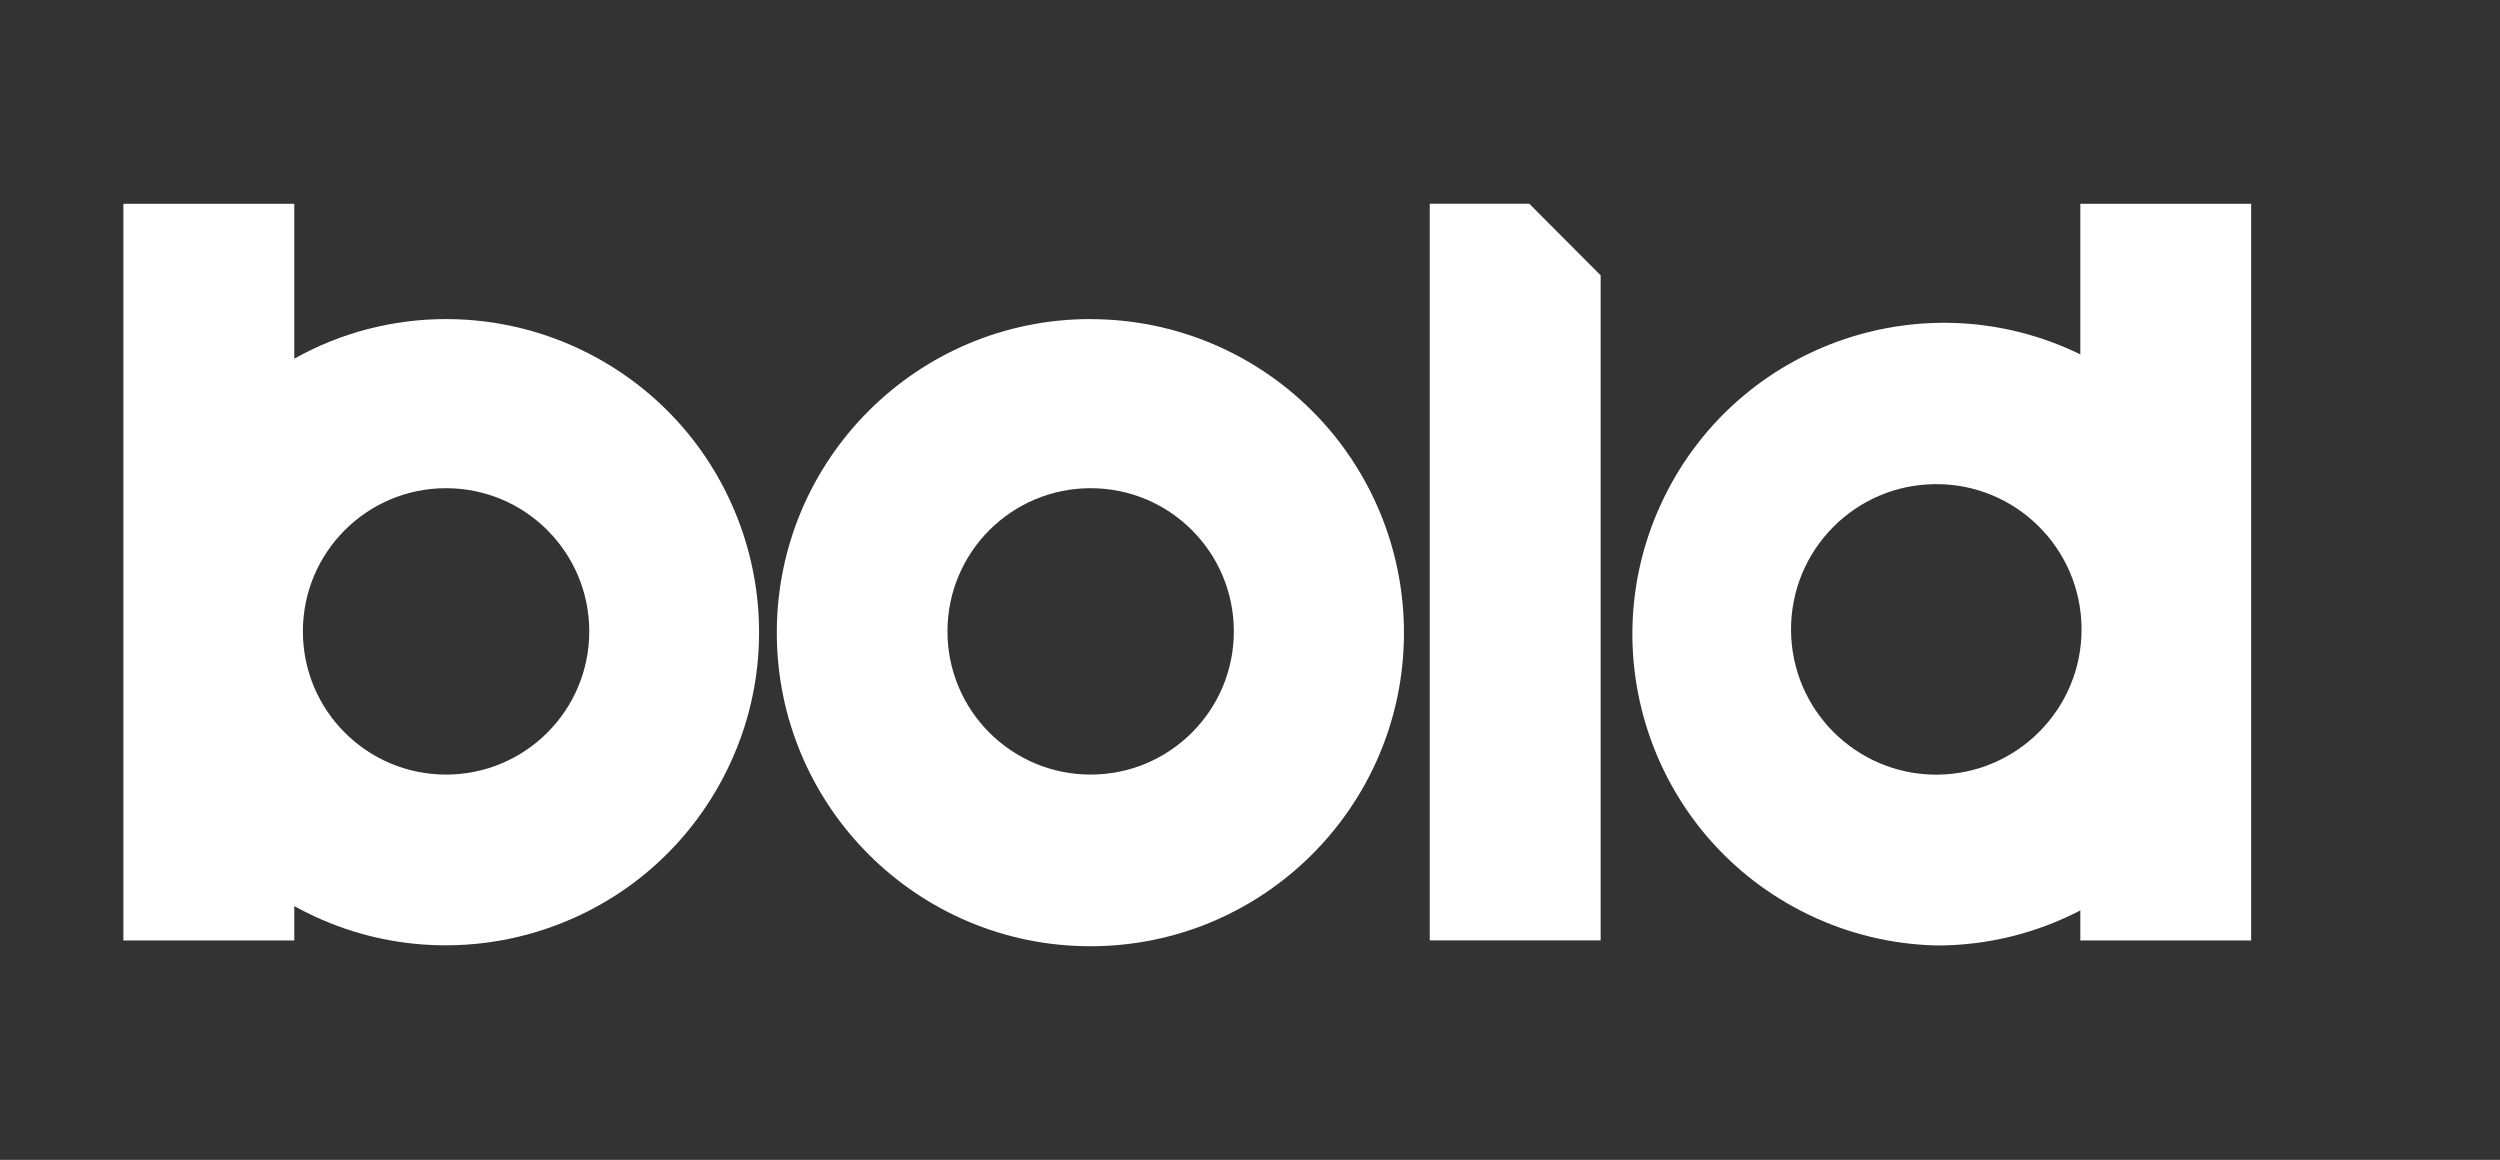 <svg xmlns="http://www.w3.org/2000/svg" id="Capa_1" data-name="Capa 1" viewBox="0 0 325.79 151.15"><rect x="0" y="0" width="325.79" height="151.15" fill="#333333" stroke="none"/><defs><style>      .cls-1 {        fill: #fff;        stroke-width: 0px;      }    </style></defs><path id="Trazado_269" data-name="Trazado 269" class="cls-1" d="M142.13,41.58c-22.57-.02-40.88,18.26-40.9,40.83-.02,22.57,18.26,40.88,40.83,40.9,22.57.02,40.88-18.26,40.9-40.83,0-10.83-4.28-21.22-11.92-28.88-7.66-7.69-18.06-12.01-28.91-12.01ZM142.13,100.94c-10.31,0-18.66-8.35-18.66-18.66,0-10.31,8.35-18.66,18.66-18.66,10.31,0,18.66,8.35,18.66,18.66h0c0,10.31-8.36,18.66-18.66,18.66Z"></path><path id="Trazado_270" data-name="Trazado 270" class="cls-1" d="M58.13,41.58c-6.93,0-13.74,1.77-19.78,5.16v-20.18h-22.27v96h22.27v-4.48c19.71,10.91,44.54,3.78,55.46-15.94,10.91-19.71,3.78-44.54-15.94-55.46-6.04-3.34-12.83-5.1-19.74-5.1ZM58.13,100.94c-10.31,0-18.66-8.35-18.66-18.66,0-10.31,8.35-18.66,18.66-18.66s18.66,8.35,18.66,18.66-8.35,18.66-18.66,18.66h0Z"></path><path id="Trazado_271" data-name="Trazado 271" class="cls-1" d="M271.1,26.56v19.62c-20.14-9.82-44.43-1.46-54.26,18.68-9.82,20.14-1.46,44.43,18.68,54.25,5.28,2.58,11.05,3.98,16.92,4.1,6.49,0,12.9-1.57,18.66-4.57v3.92h22.26V26.56h-22.26ZM252.44,100.95h-.22c-10.37-.06-18.76-8.46-18.82-18.82-.06-10.46,8.36-18.98,18.82-19.04,10.45-.07,18.98,8.36,19.04,18.82.06,10.45-8.37,18.97-18.82,19.04Z"></path><path id="Trazado_272" data-name="Trazado 272" class="cls-1" d="M186.32,26.55v96h22.27V35.88l-9.3-9.33h-12.96Z"></path></svg>